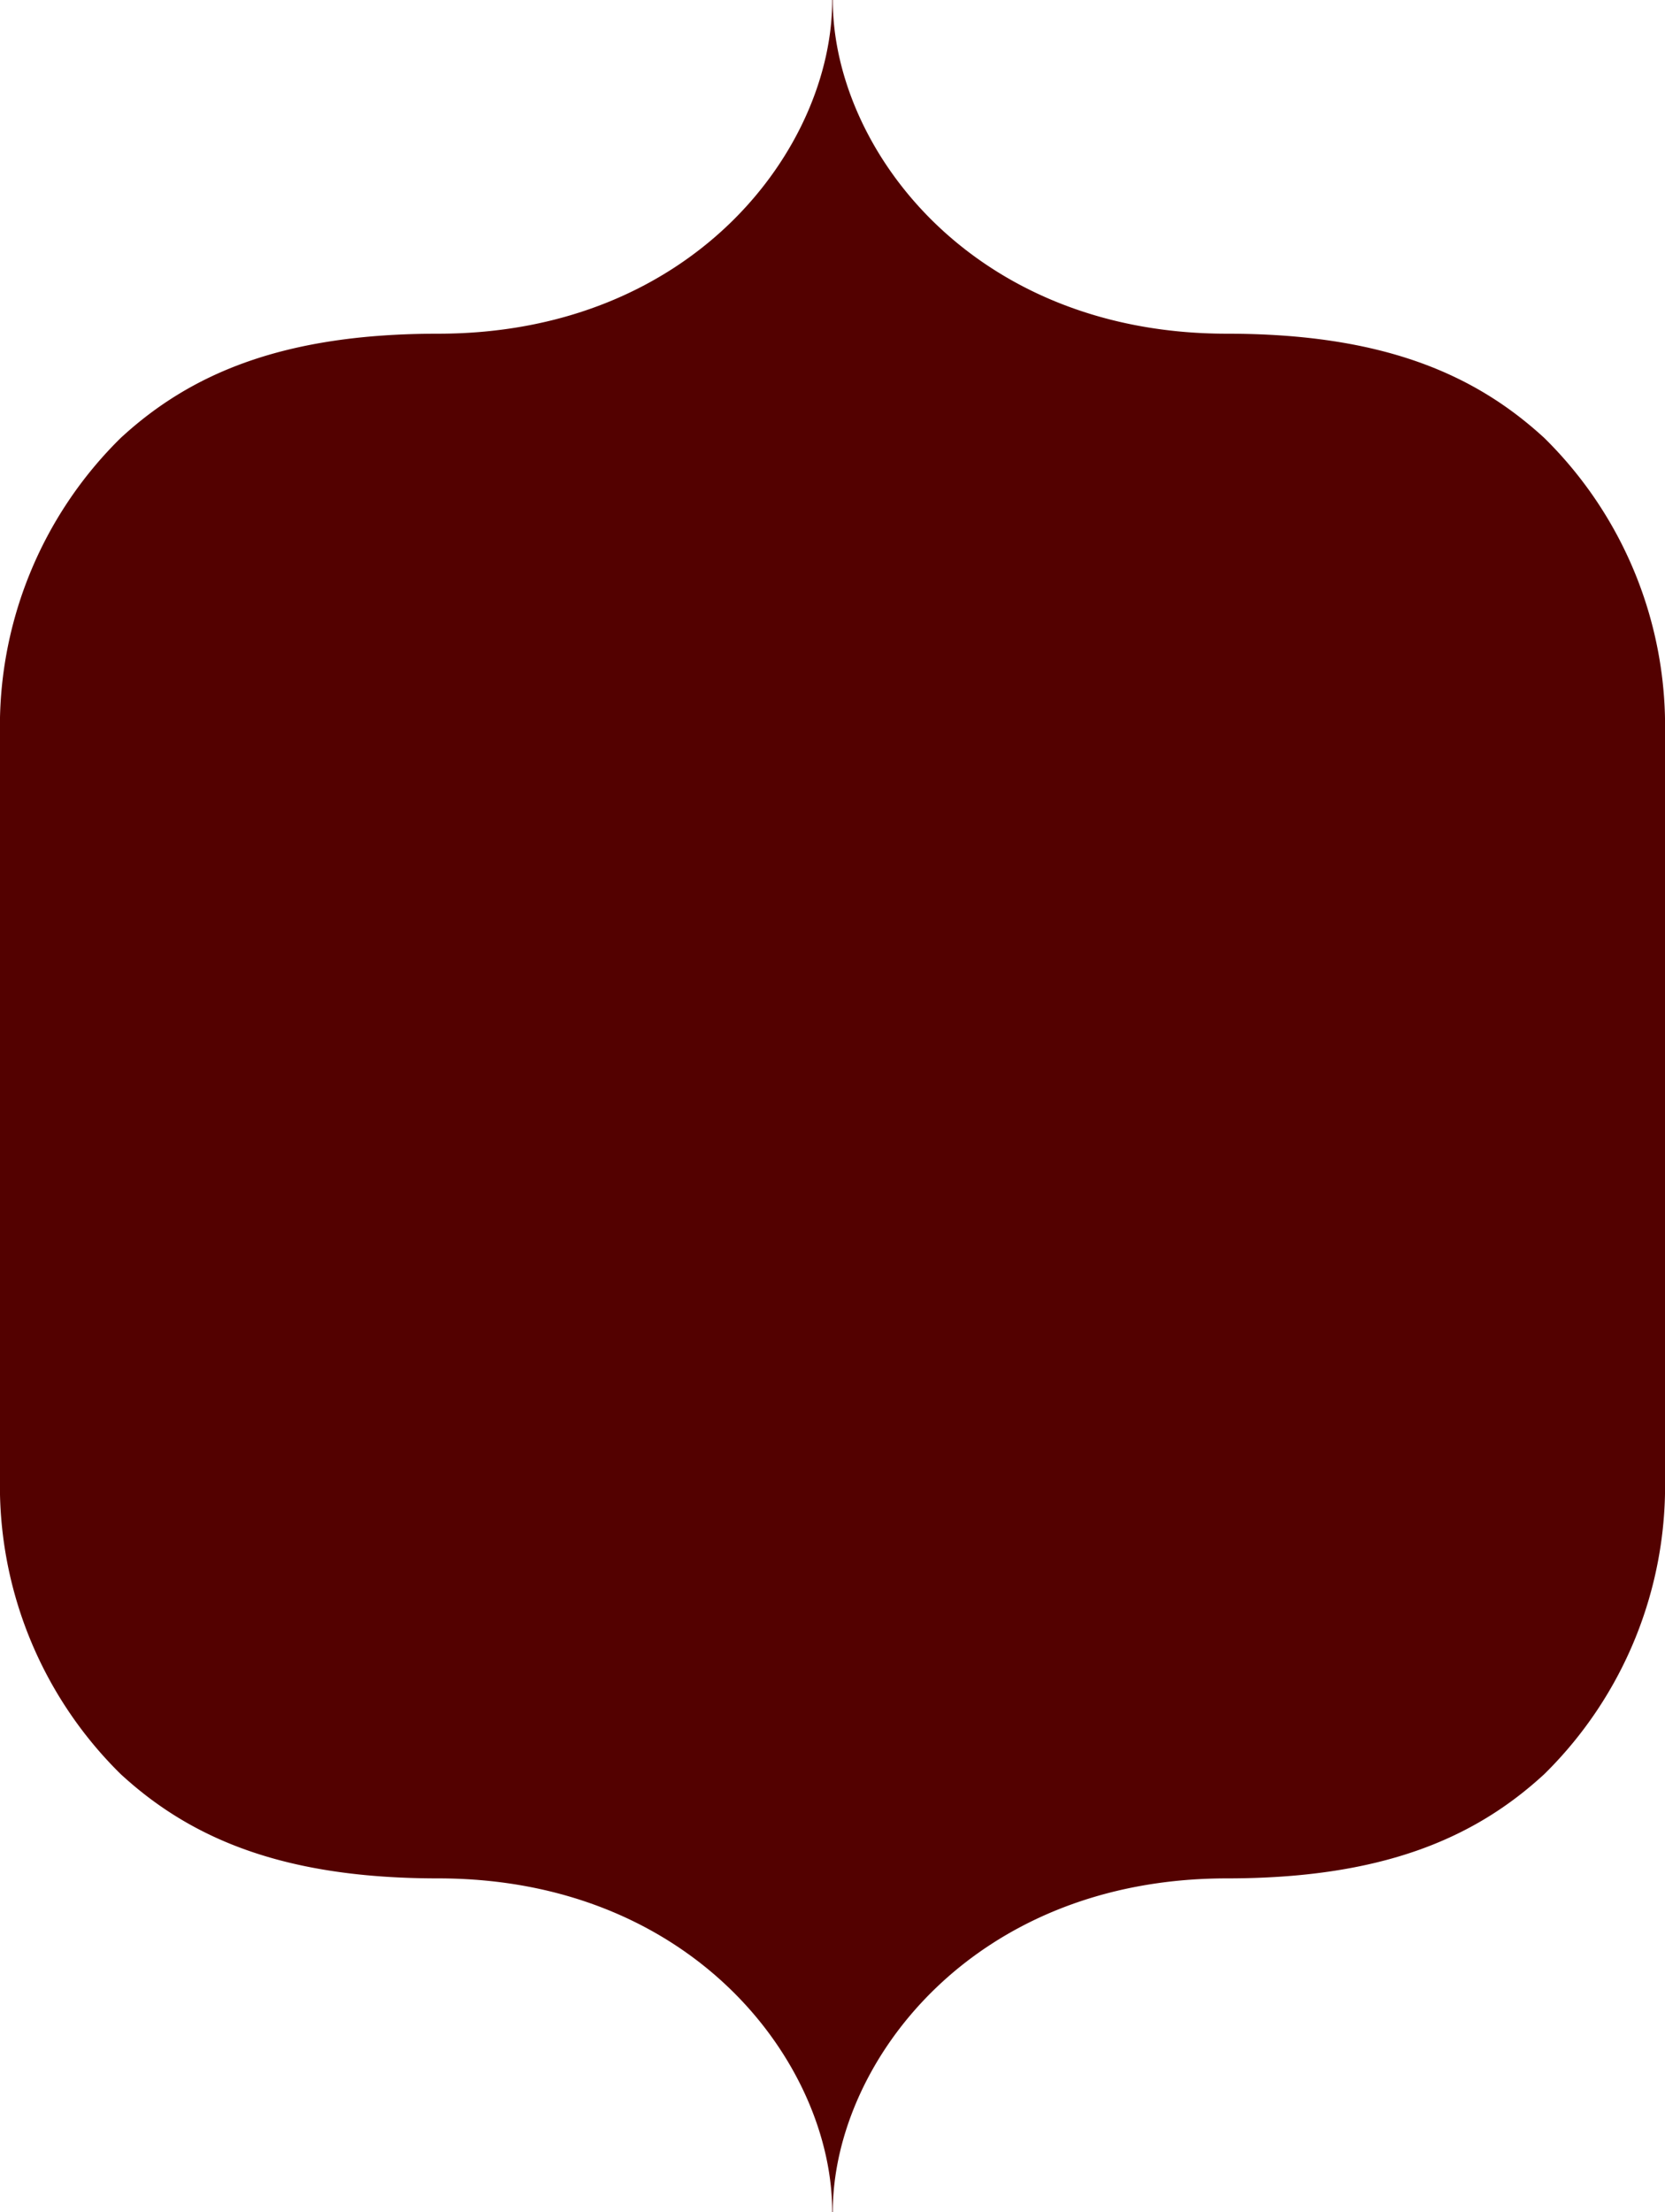 <svg xmlns="http://www.w3.org/2000/svg" width="61.554" height="81.748" viewBox="0 0 61.554 81.748">
  <path id="Path_162612" data-name="Path 162612" d="M-1134.968,1223.659h-7.405a14.946,14.946,0,0,1-10.967-4.457c-2.4-2.6-3.858-6.041-3.858-11.736,0-9.446-6.863-14.574-12.333-14.574v-.02c5.47,0,12.333-5.128,12.333-14.574,0-5.7,1.462-9.134,3.858-11.736a14.945,14.945,0,0,1,10.967-4.457h27.433a14.945,14.945,0,0,1,10.967,4.457c2.4,2.6,3.858,6.041,3.858,11.736,0,9.446,6.863,14.574,12.333,14.574v.02c-5.47,0-12.333,5.128-12.333,14.574,0,5.7-1.462,9.134-3.858,11.736a14.946,14.946,0,0,1-10.967,4.457h-20.027Z" transform="translate(-1162.105 -1087.783) rotate(-90)" fill="#530100"/>
</svg>
